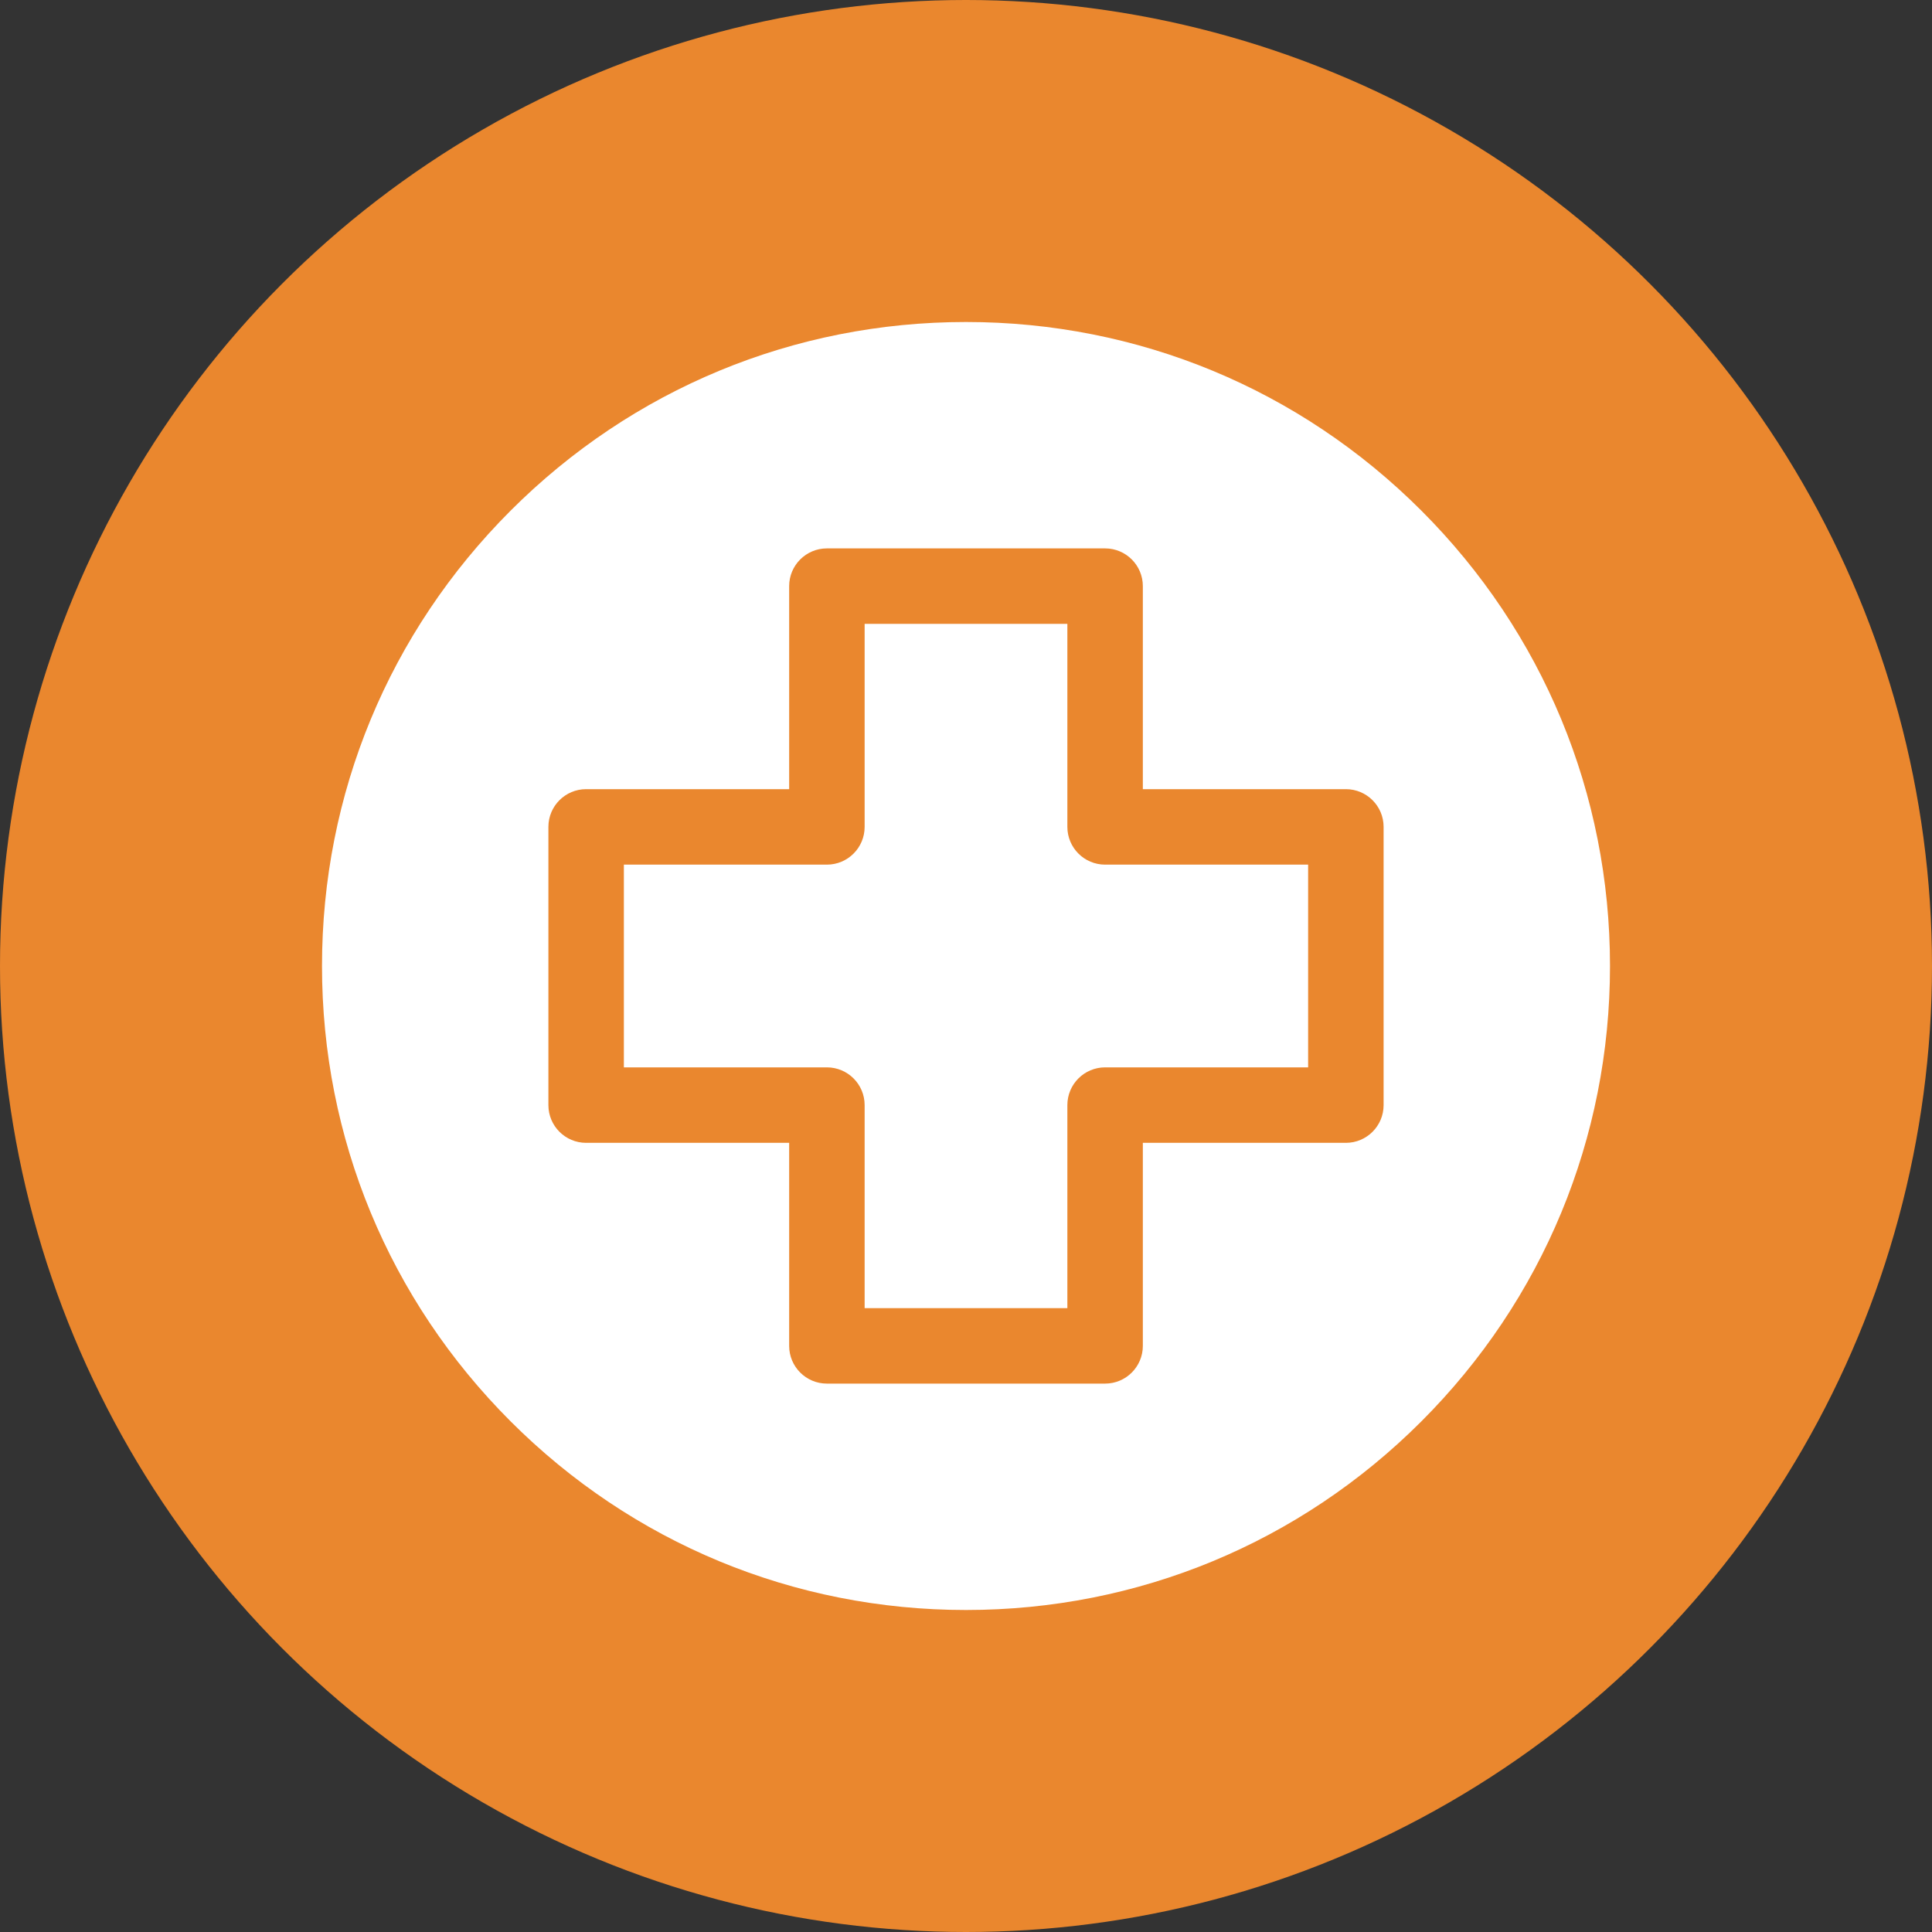 <?xml version="1.0" encoding="UTF-8"?>
<svg width="120px" height="120px" viewBox="0 0 120 120" version="1.1" xmlns="http://www.w3.org/2000/svg" xmlns:xlink="http://www.w3.org/1999/xlink">
    <rect x="0" y="0" width="120" height="120" fill="#333333" stroke="none"/>
    <title>icn-point of care</title>
    <g id="DOOH-Icons" stroke="none" stroke-width="1" fill="none" fill-rule="evenodd">
        <g id="Icons_v7" transform="translate(-325, -382)">
            <g id="icn-point-of-care" transform="translate(325, 382)">
                <circle id="Oval-Copy-7" fill="#EA872E" cx="60" cy="60" r="60"></circle>
                <g id="red-cross" transform="translate(20, 20)" fill="#FFFFFF" fill-rule="nonzero">
                    <path d="M46.296,31.36 L46.296,18.75 L33.704,18.75 L33.704,31.36 C33.704,32.654 32.654,33.704 31.36,33.704 L18.75,33.704 L18.75,46.296 L31.36,46.296 C32.654,46.296 33.704,47.346 33.704,48.64 L33.704,61.25 L46.296,61.25 L46.296,48.64 C46.296,47.346 47.346,46.296 48.64,46.296 L61.25,46.296 L61.25,33.704 L48.64,33.704 C47.346,33.704 46.296,32.654 46.296,31.36 Z" id="Path"></path>
                    <path d="M68.284,11.716 C60.729,4.161 50.684,0 40,0 C29.316,0 19.271,4.161 11.716,11.716 C4.161,19.271 0,29.316 0,40 C0,50.684 4.161,60.729 11.716,68.284 C19.271,75.839 29.316,80 40,80 C50.684,80 60.729,75.839 68.284,68.284 C75.839,60.729 80,50.684 80,40 C80,29.316 75.839,19.271 68.284,11.716 Z M65.938,48.64 C65.938,49.935 64.888,50.984 63.594,50.984 L50.984,50.984 L50.984,63.594 C50.984,64.888 49.935,65.938 48.64,65.938 L31.36,65.938 C30.065,65.938 29.016,64.888 29.016,63.594 L29.016,50.984 L16.406,50.984 C15.112,50.984 14.062,49.935 14.062,48.64 L14.062,31.36 C14.062,30.065 15.112,29.016 16.406,29.016 L29.016,29.016 L29.016,16.406 C29.016,15.112 30.065,14.062 31.36,14.062 L48.64,14.062 C49.935,14.062 50.984,15.112 50.984,16.406 L50.984,29.016 L63.594,29.016 C64.888,29.016 65.938,30.065 65.938,31.36 L65.938,48.64 Z" id="Shape"></path>
                </g>
            </g>
        </g>
    </g>
</svg>